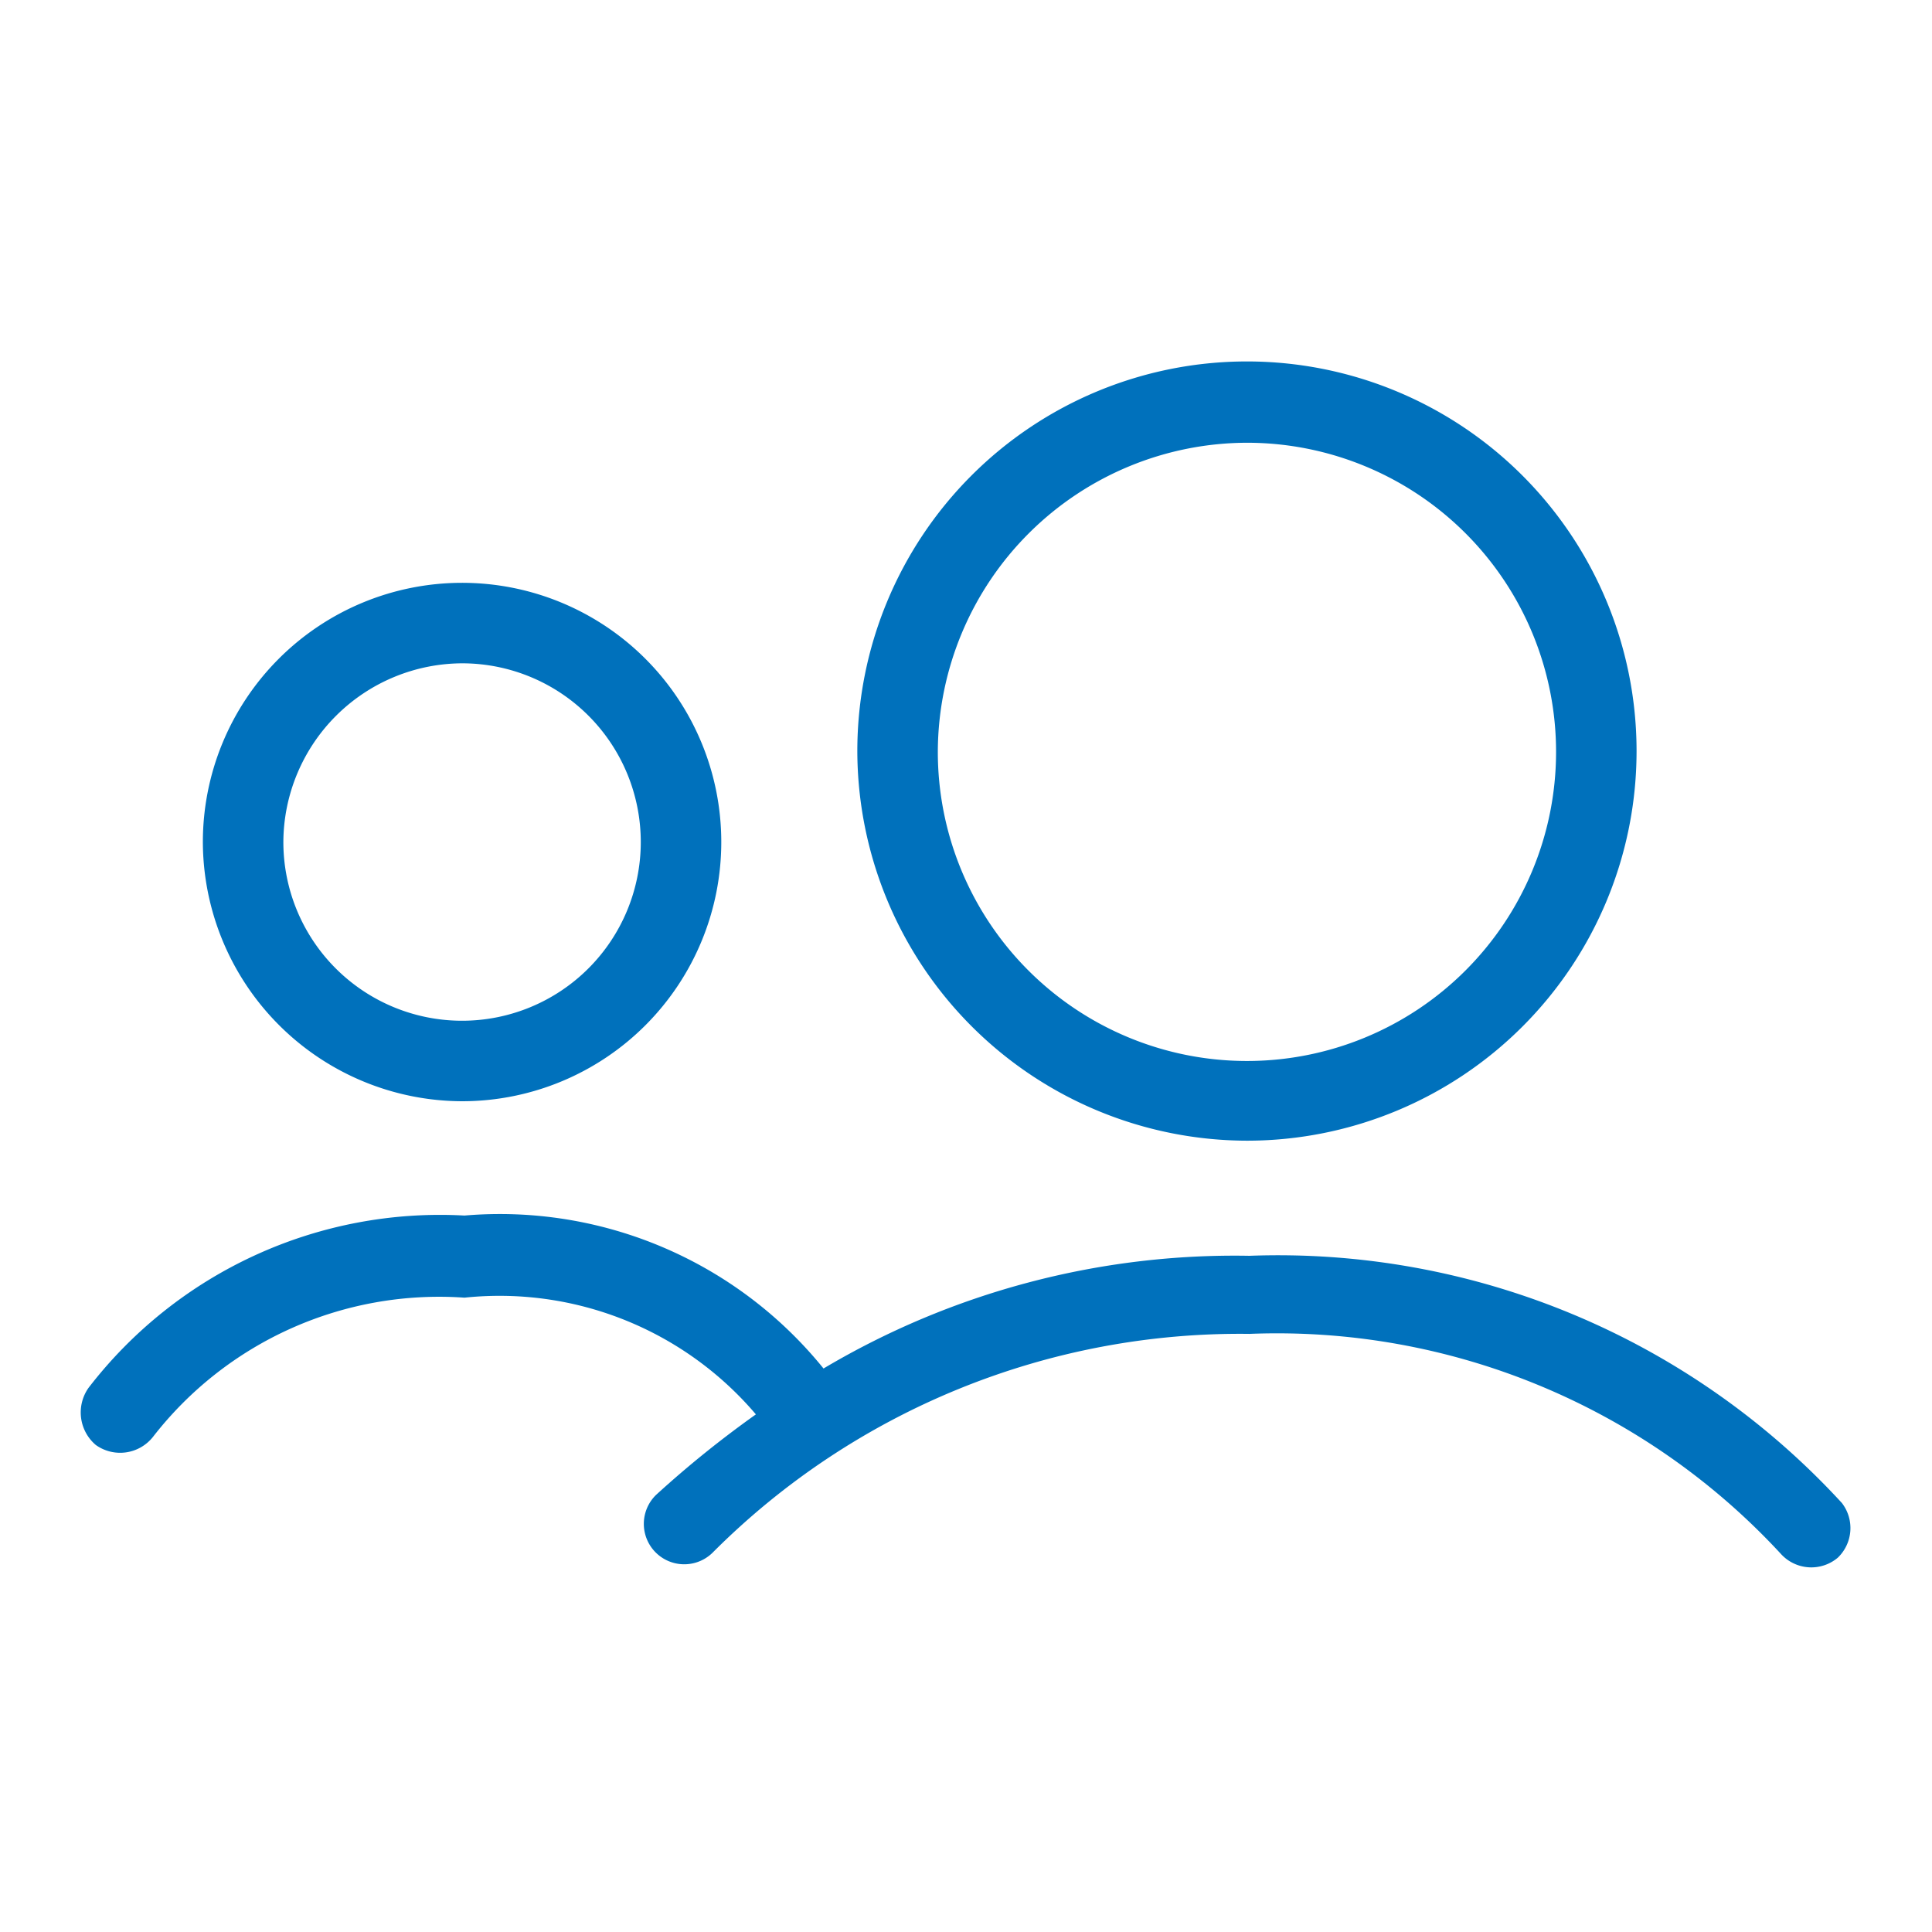 <svg xmlns="http://www.w3.org/2000/svg" viewBox="0 0 24 24" width="24" height="24" fill="#0071BC"><path d="M22.88,18.67a9.51,9.51,0,0,0-7.36-3.07A10,10,0,0,0,10.23,17a5.17,5.17,0,0,0-4.46-1.9A5.51,5.51,0,0,0,1.1,17.24a.53.53,0,0,0,.09.71.52.52,0,0,0,.71-.1,4.5,4.5,0,0,1,3.87-1.73,4.18,4.18,0,0,1,3.62,1.45,13,13,0,0,0-1.24,1,.5.5,0,0,0,.7.72,9.25,9.25,0,0,1,6.67-2.72,8.52,8.52,0,0,1,6.6,2.73.51.51,0,0,0,.71.05A.51.51,0,0,0,22.88,18.67Z"/><path d="M15.5,14.17a4.84,4.84,0,1,0-4.85-4.84A4.85,4.85,0,0,0,15.5,14.17Zm0-8.67a3.84,3.84,0,1,1-3.85,3.83A3.85,3.85,0,0,1,15.5,5.5Z"/><path d="M5.75,13.68a3.22,3.22,0,1,0-3.23-3.22A3.23,3.23,0,0,0,5.75,13.68Zm0-5.44a2.22,2.22,0,1,1-2.23,2.22A2.23,2.23,0,0,1,5.75,8.24Z"/></svg>